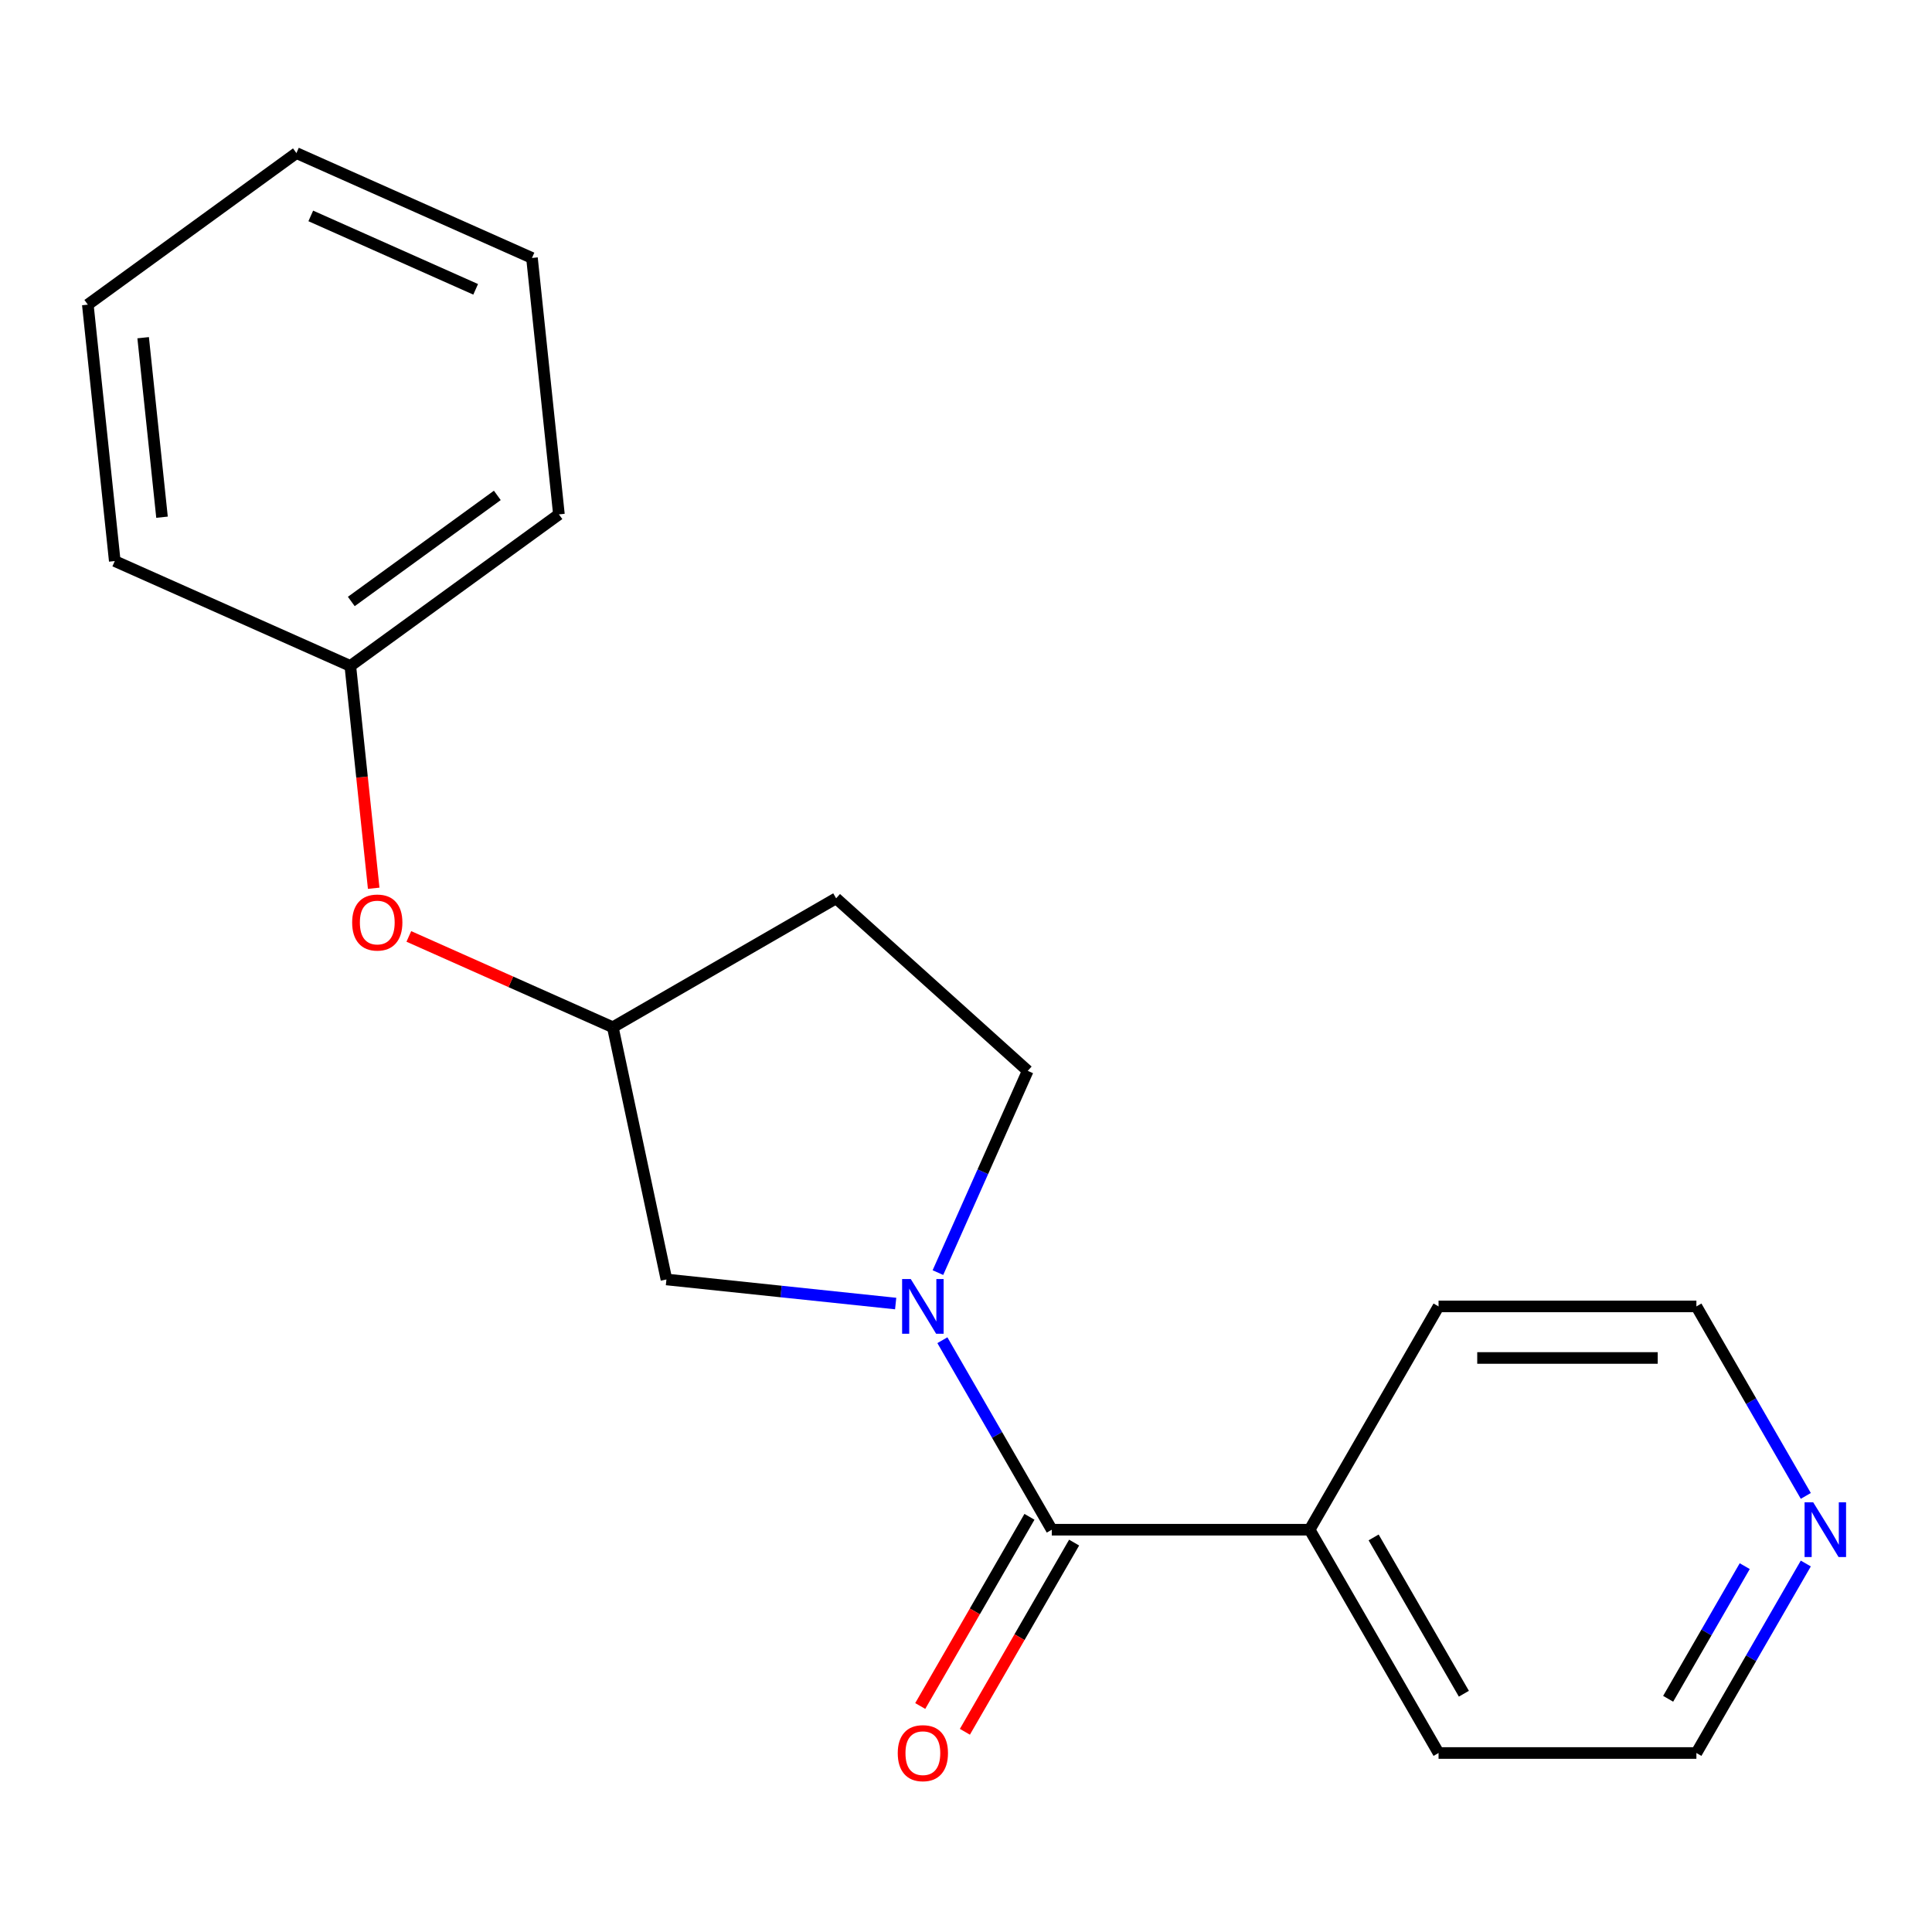 <?xml version='1.0' encoding='iso-8859-1'?>
<svg version='1.1' baseProfile='full'
              xmlns='http://www.w3.org/2000/svg'
                      xmlns:rdkit='http://www.rdkit.org/xml'
                      xmlns:xlink='http://www.w3.org/1999/xlink'
                  xml:space='preserve'
width='1000px' height='1000px' viewBox='0 0 1000 1000'>
<!-- END OF HEADER -->
<rect style='opacity:1.0;fill:#FFFFFF;stroke:none' width='1000' height='1000' x='0' y='0'> </rect>
<path class='bond-0' d='M 487.776,693.69 L 516.09,742.731' style='fill:none;fill-rule:evenodd;stroke:#0000FF;stroke-width:6px;stroke-linecap:butt;stroke-linejoin:miter;stroke-opacity:1' />
<path class='bond-0' d='M 516.09,742.731 L 544.404,791.773' style='fill:none;fill-rule:evenodd;stroke:#000000;stroke-width:6px;stroke-linecap:butt;stroke-linejoin:miter;stroke-opacity:1' />
<path class='bond-1' d='M 463.598,674.714 L 404.272,668.478' style='fill:none;fill-rule:evenodd;stroke:#0000FF;stroke-width:6px;stroke-linecap:butt;stroke-linejoin:miter;stroke-opacity:1' />
<path class='bond-1' d='M 404.272,668.478 L 344.946,662.243' style='fill:none;fill-rule:evenodd;stroke:#000000;stroke-width:6px;stroke-linecap:butt;stroke-linejoin:miter;stroke-opacity:1' />
<path class='bond-2' d='M 485.464,658.697 L 508.711,606.484' style='fill:none;fill-rule:evenodd;stroke:#0000FF;stroke-width:6px;stroke-linecap:butt;stroke-linejoin:miter;stroke-opacity:1' />
<path class='bond-2' d='M 508.711,606.484 L 531.957,554.272' style='fill:none;fill-rule:evenodd;stroke:#000000;stroke-width:6px;stroke-linecap:butt;stroke-linejoin:miter;stroke-opacity:1' />
<path class='bond-3' d='M 532.846,785.1 L 504.578,834.061' style='fill:none;fill-rule:evenodd;stroke:#000000;stroke-width:6px;stroke-linecap:butt;stroke-linejoin:miter;stroke-opacity:1' />
<path class='bond-3' d='M 504.578,834.061 L 476.31,883.023' style='fill:none;fill-rule:evenodd;stroke:#FF0000;stroke-width:6px;stroke-linecap:butt;stroke-linejoin:miter;stroke-opacity:1' />
<path class='bond-3' d='M 555.962,798.446 L 527.694,847.407' style='fill:none;fill-rule:evenodd;stroke:#000000;stroke-width:6px;stroke-linecap:butt;stroke-linejoin:miter;stroke-opacity:1' />
<path class='bond-3' d='M 527.694,847.407 L 499.426,896.369' style='fill:none;fill-rule:evenodd;stroke:#FF0000;stroke-width:6px;stroke-linecap:butt;stroke-linejoin:miter;stroke-opacity:1' />
<path class='bond-4' d='M 544.404,791.773 L 677.864,791.773' style='fill:none;fill-rule:evenodd;stroke:#000000;stroke-width:6px;stroke-linecap:butt;stroke-linejoin:miter;stroke-opacity:1' />
<path class='bond-5' d='M 344.946,662.243 L 317.198,531.7' style='fill:none;fill-rule:evenodd;stroke:#000000;stroke-width:6px;stroke-linecap:butt;stroke-linejoin:miter;stroke-opacity:1' />
<path class='bond-6' d='M 531.957,554.272 L 432.777,464.97' style='fill:none;fill-rule:evenodd;stroke:#000000;stroke-width:6px;stroke-linecap:butt;stroke-linejoin:miter;stroke-opacity:1' />
<path class='bond-7' d='M 677.864,791.773 L 744.594,676.193' style='fill:none;fill-rule:evenodd;stroke:#000000;stroke-width:6px;stroke-linecap:butt;stroke-linejoin:miter;stroke-opacity:1' />
<path class='bond-8' d='M 677.864,791.773 L 744.594,907.352' style='fill:none;fill-rule:evenodd;stroke:#000000;stroke-width:6px;stroke-linecap:butt;stroke-linejoin:miter;stroke-opacity:1' />
<path class='bond-8' d='M 710.989,795.764 L 757.7,876.669' style='fill:none;fill-rule:evenodd;stroke:#000000;stroke-width:6px;stroke-linecap:butt;stroke-linejoin:miter;stroke-opacity:1' />
<path class='bond-9' d='M 317.198,531.7 L 264.406,508.195' style='fill:none;fill-rule:evenodd;stroke:#000000;stroke-width:6px;stroke-linecap:butt;stroke-linejoin:miter;stroke-opacity:1' />
<path class='bond-9' d='M 264.406,508.195 L 211.613,484.69' style='fill:none;fill-rule:evenodd;stroke:#FF0000;stroke-width:6px;stroke-linecap:butt;stroke-linejoin:miter;stroke-opacity:1' />
<path class='bond-10' d='M 317.198,531.7 L 432.777,464.97' style='fill:none;fill-rule:evenodd;stroke:#000000;stroke-width:6px;stroke-linecap:butt;stroke-linejoin:miter;stroke-opacity:1' />
<path class='bond-11' d='M 934.681,809.269 L 906.367,858.311' style='fill:none;fill-rule:evenodd;stroke:#0000FF;stroke-width:6px;stroke-linecap:butt;stroke-linejoin:miter;stroke-opacity:1' />
<path class='bond-11' d='M 906.367,858.311 L 878.053,907.352' style='fill:none;fill-rule:evenodd;stroke:#000000;stroke-width:6px;stroke-linecap:butt;stroke-linejoin:miter;stroke-opacity:1' />
<path class='bond-11' d='M 903.071,810.636 L 883.251,844.965' style='fill:none;fill-rule:evenodd;stroke:#0000FF;stroke-width:6px;stroke-linecap:butt;stroke-linejoin:miter;stroke-opacity:1' />
<path class='bond-11' d='M 883.251,844.965 L 863.431,879.294' style='fill:none;fill-rule:evenodd;stroke:#000000;stroke-width:6px;stroke-linecap:butt;stroke-linejoin:miter;stroke-opacity:1' />
<path class='bond-12' d='M 934.681,774.276 L 906.367,725.235' style='fill:none;fill-rule:evenodd;stroke:#0000FF;stroke-width:6px;stroke-linecap:butt;stroke-linejoin:miter;stroke-opacity:1' />
<path class='bond-12' d='M 906.367,725.235 L 878.053,676.193' style='fill:none;fill-rule:evenodd;stroke:#000000;stroke-width:6px;stroke-linecap:butt;stroke-linejoin:miter;stroke-opacity:1' />
<path class='bond-13' d='M 193.421,459.76 L 187.374,402.224' style='fill:none;fill-rule:evenodd;stroke:#FF0000;stroke-width:6px;stroke-linecap:butt;stroke-linejoin:miter;stroke-opacity:1' />
<path class='bond-13' d='M 187.374,402.224 L 181.326,344.688' style='fill:none;fill-rule:evenodd;stroke:#000000;stroke-width:6px;stroke-linecap:butt;stroke-linejoin:miter;stroke-opacity:1' />
<path class='bond-14' d='M 181.326,344.688 L 289.297,266.243' style='fill:none;fill-rule:evenodd;stroke:#000000;stroke-width:6px;stroke-linecap:butt;stroke-linejoin:miter;stroke-opacity:1' />
<path class='bond-14' d='M 181.833,311.327 L 257.413,256.415' style='fill:none;fill-rule:evenodd;stroke:#000000;stroke-width:6px;stroke-linecap:butt;stroke-linejoin:miter;stroke-opacity:1' />
<path class='bond-15' d='M 181.326,344.688 L 59.405,290.405' style='fill:none;fill-rule:evenodd;stroke:#000000;stroke-width:6px;stroke-linecap:butt;stroke-linejoin:miter;stroke-opacity:1' />
<path class='bond-16' d='M 878.053,907.352 L 744.594,907.352' style='fill:none;fill-rule:evenodd;stroke:#000000;stroke-width:6px;stroke-linecap:butt;stroke-linejoin:miter;stroke-opacity:1' />
<path class='bond-17' d='M 878.053,676.193 L 744.594,676.193' style='fill:none;fill-rule:evenodd;stroke:#000000;stroke-width:6px;stroke-linecap:butt;stroke-linejoin:miter;stroke-opacity:1' />
<path class='bond-17' d='M 858.034,702.885 L 764.612,702.885' style='fill:none;fill-rule:evenodd;stroke:#000000;stroke-width:6px;stroke-linecap:butt;stroke-linejoin:miter;stroke-opacity:1' />
<path class='bond-18' d='M 289.297,266.243 L 275.347,133.514' style='fill:none;fill-rule:evenodd;stroke:#000000;stroke-width:6px;stroke-linecap:butt;stroke-linejoin:miter;stroke-opacity:1' />
<path class='bond-19' d='M 59.405,290.405 L 45.455,157.677' style='fill:none;fill-rule:evenodd;stroke:#000000;stroke-width:6px;stroke-linecap:butt;stroke-linejoin:miter;stroke-opacity:1' />
<path class='bond-19' d='M 83.858,267.706 L 74.093,174.796' style='fill:none;fill-rule:evenodd;stroke:#000000;stroke-width:6px;stroke-linecap:butt;stroke-linejoin:miter;stroke-opacity:1' />
<path class='bond-20' d='M 45.455,157.677 L 153.426,79.231' style='fill:none;fill-rule:evenodd;stroke:#000000;stroke-width:6px;stroke-linecap:butt;stroke-linejoin:miter;stroke-opacity:1' />
<path class='bond-21' d='M 275.347,133.514 L 153.426,79.231' style='fill:none;fill-rule:evenodd;stroke:#000000;stroke-width:6px;stroke-linecap:butt;stroke-linejoin:miter;stroke-opacity:1' />
<path class='bond-21' d='M 246.202,149.756 L 160.857,111.758' style='fill:none;fill-rule:evenodd;stroke:#000000;stroke-width:6px;stroke-linecap:butt;stroke-linejoin:miter;stroke-opacity:1' />
<path  class='atom-0' d='M 471.414 662.033
L 480.694 677.033
Q 481.614 678.513, 483.094 681.193
Q 484.574 683.873, 484.654 684.033
L 484.654 662.033
L 488.414 662.033
L 488.414 690.353
L 484.534 690.353
L 474.574 673.953
Q 473.414 672.033, 472.174 669.833
Q 470.974 667.633, 470.614 666.953
L 470.614 690.353
L 466.934 690.353
L 466.934 662.033
L 471.414 662.033
' fill='#0000FF'/>
<path  class='atom-4' d='M 464.674 907.432
Q 464.674 900.632, 468.034 896.832
Q 471.394 893.032, 477.674 893.032
Q 483.954 893.032, 487.314 896.832
Q 490.674 900.632, 490.674 907.432
Q 490.674 914.312, 487.274 918.232
Q 483.874 922.112, 477.674 922.112
Q 471.434 922.112, 468.034 918.232
Q 464.674 914.352, 464.674 907.432
M 477.674 918.912
Q 481.994 918.912, 484.314 916.032
Q 486.674 913.112, 486.674 907.432
Q 486.674 901.872, 484.314 899.072
Q 481.994 896.232, 477.674 896.232
Q 473.354 896.232, 470.994 899.032
Q 468.674 901.832, 468.674 907.432
Q 468.674 913.152, 470.994 916.032
Q 473.354 918.912, 477.674 918.912
' fill='#FF0000'/>
<path  class='atom-7' d='M 938.523 777.613
L 947.803 792.613
Q 948.723 794.093, 950.203 796.773
Q 951.683 799.453, 951.763 799.613
L 951.763 777.613
L 955.523 777.613
L 955.523 805.933
L 951.643 805.933
L 941.683 789.533
Q 940.523 787.613, 939.283 785.413
Q 938.083 783.213, 937.723 782.533
L 937.723 805.933
L 934.043 805.933
L 934.043 777.613
L 938.523 777.613
' fill='#0000FF'/>
<path  class='atom-9' d='M 182.277 477.497
Q 182.277 470.697, 185.637 466.897
Q 188.997 463.097, 195.277 463.097
Q 201.557 463.097, 204.917 466.897
Q 208.277 470.697, 208.277 477.497
Q 208.277 484.377, 204.877 488.297
Q 201.477 492.177, 195.277 492.177
Q 189.037 492.177, 185.637 488.297
Q 182.277 484.417, 182.277 477.497
M 195.277 488.977
Q 199.597 488.977, 201.917 486.097
Q 204.277 483.177, 204.277 477.497
Q 204.277 471.937, 201.917 469.137
Q 199.597 466.297, 195.277 466.297
Q 190.957 466.297, 188.597 469.097
Q 186.277 471.897, 186.277 477.497
Q 186.277 483.217, 188.597 486.097
Q 190.957 488.977, 195.277 488.977
' fill='#FF0000'/>
</svg>
